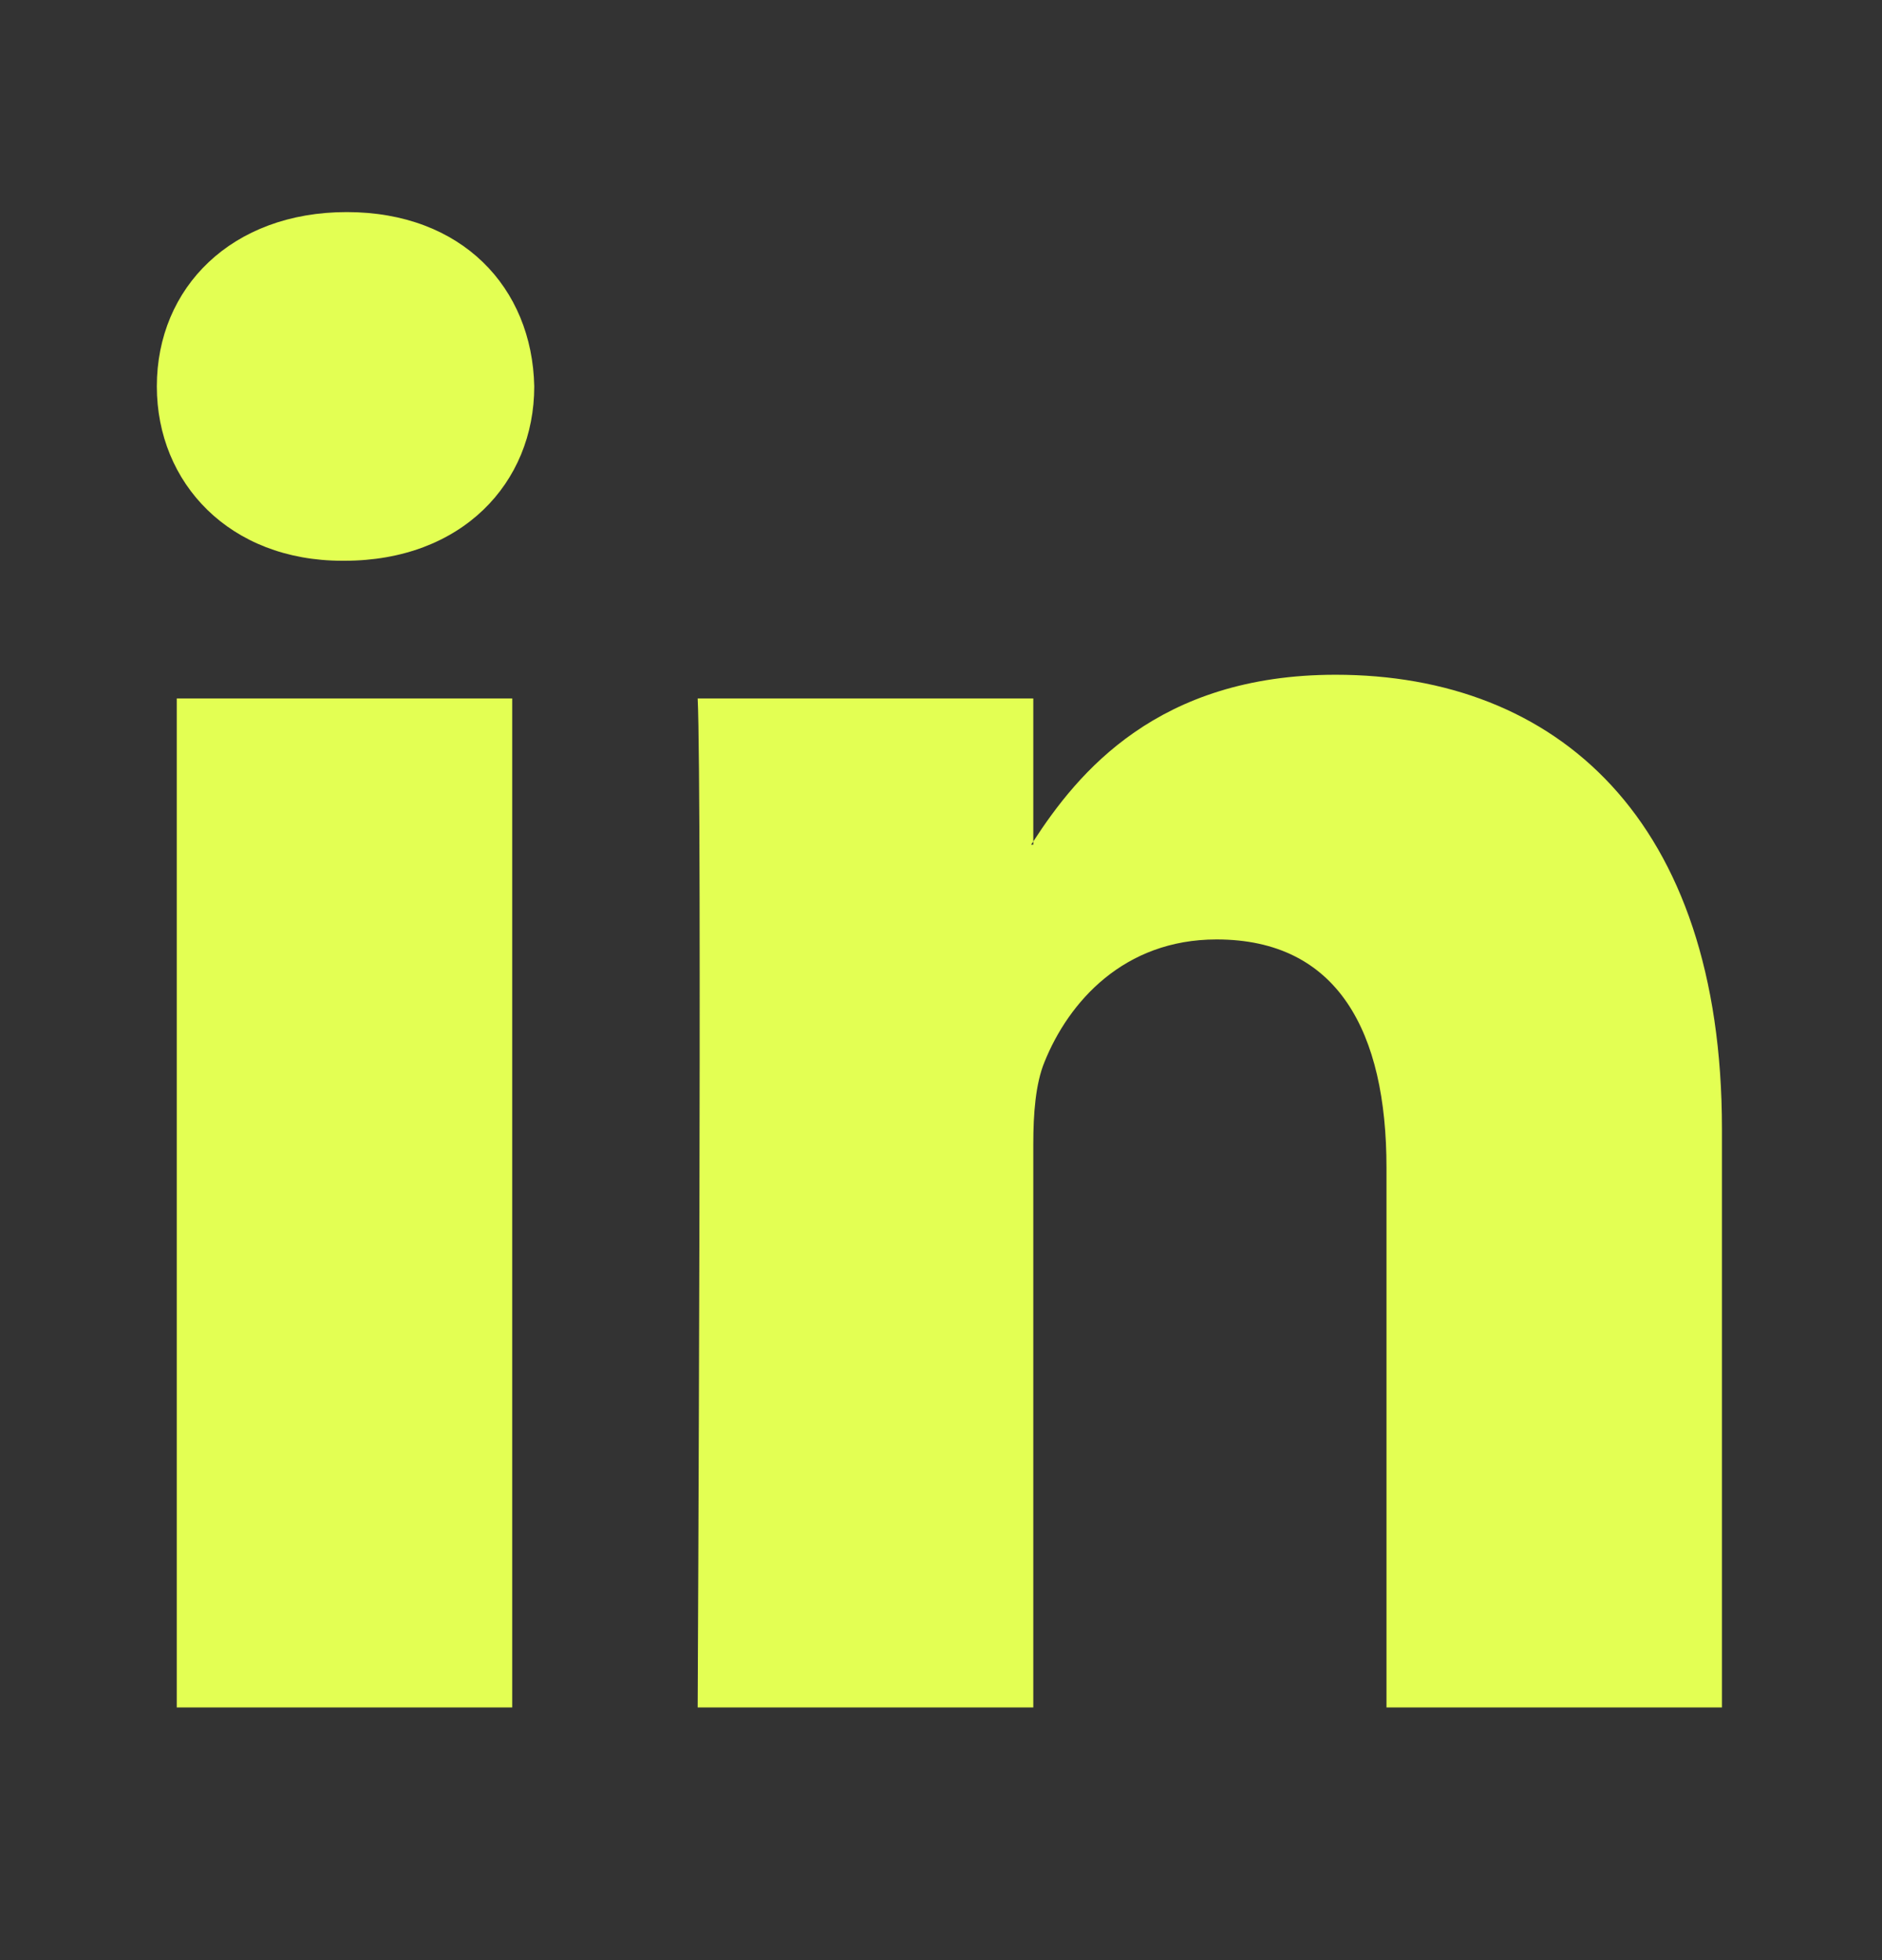 <svg width="24" height="25" viewBox="0 0 24 25" fill="none" xmlns="http://www.w3.org/2000/svg">
<rect x="0" y="0" width="24" height="25" fill="#333333" stroke="none"/>
<path d="M21.959 14.398V21.777H17.681V14.892C17.681 13.162 17.062 11.982 15.514 11.982C14.332 11.982 13.628 12.778 13.319 13.547C13.206 13.822 13.177 14.205 13.177 14.59V21.777H8.897C8.897 21.777 8.955 10.117 8.897 8.908H13.177V10.732L13.149 10.774H13.177V10.732C13.745 9.857 14.76 8.606 17.033 8.606C19.848 8.606 21.959 10.446 21.959 14.398ZM4.421 2.705C2.958 2.705 2 3.665 2 4.928C2 6.163 2.93 7.152 4.365 7.152H4.393C5.886 7.152 6.813 6.163 6.813 4.928C6.787 3.665 5.887 2.705 4.422 2.705H4.421ZM2.254 21.777H6.532V8.908H2.254V21.777Z" fill="#E3FF53"/>
</svg>

